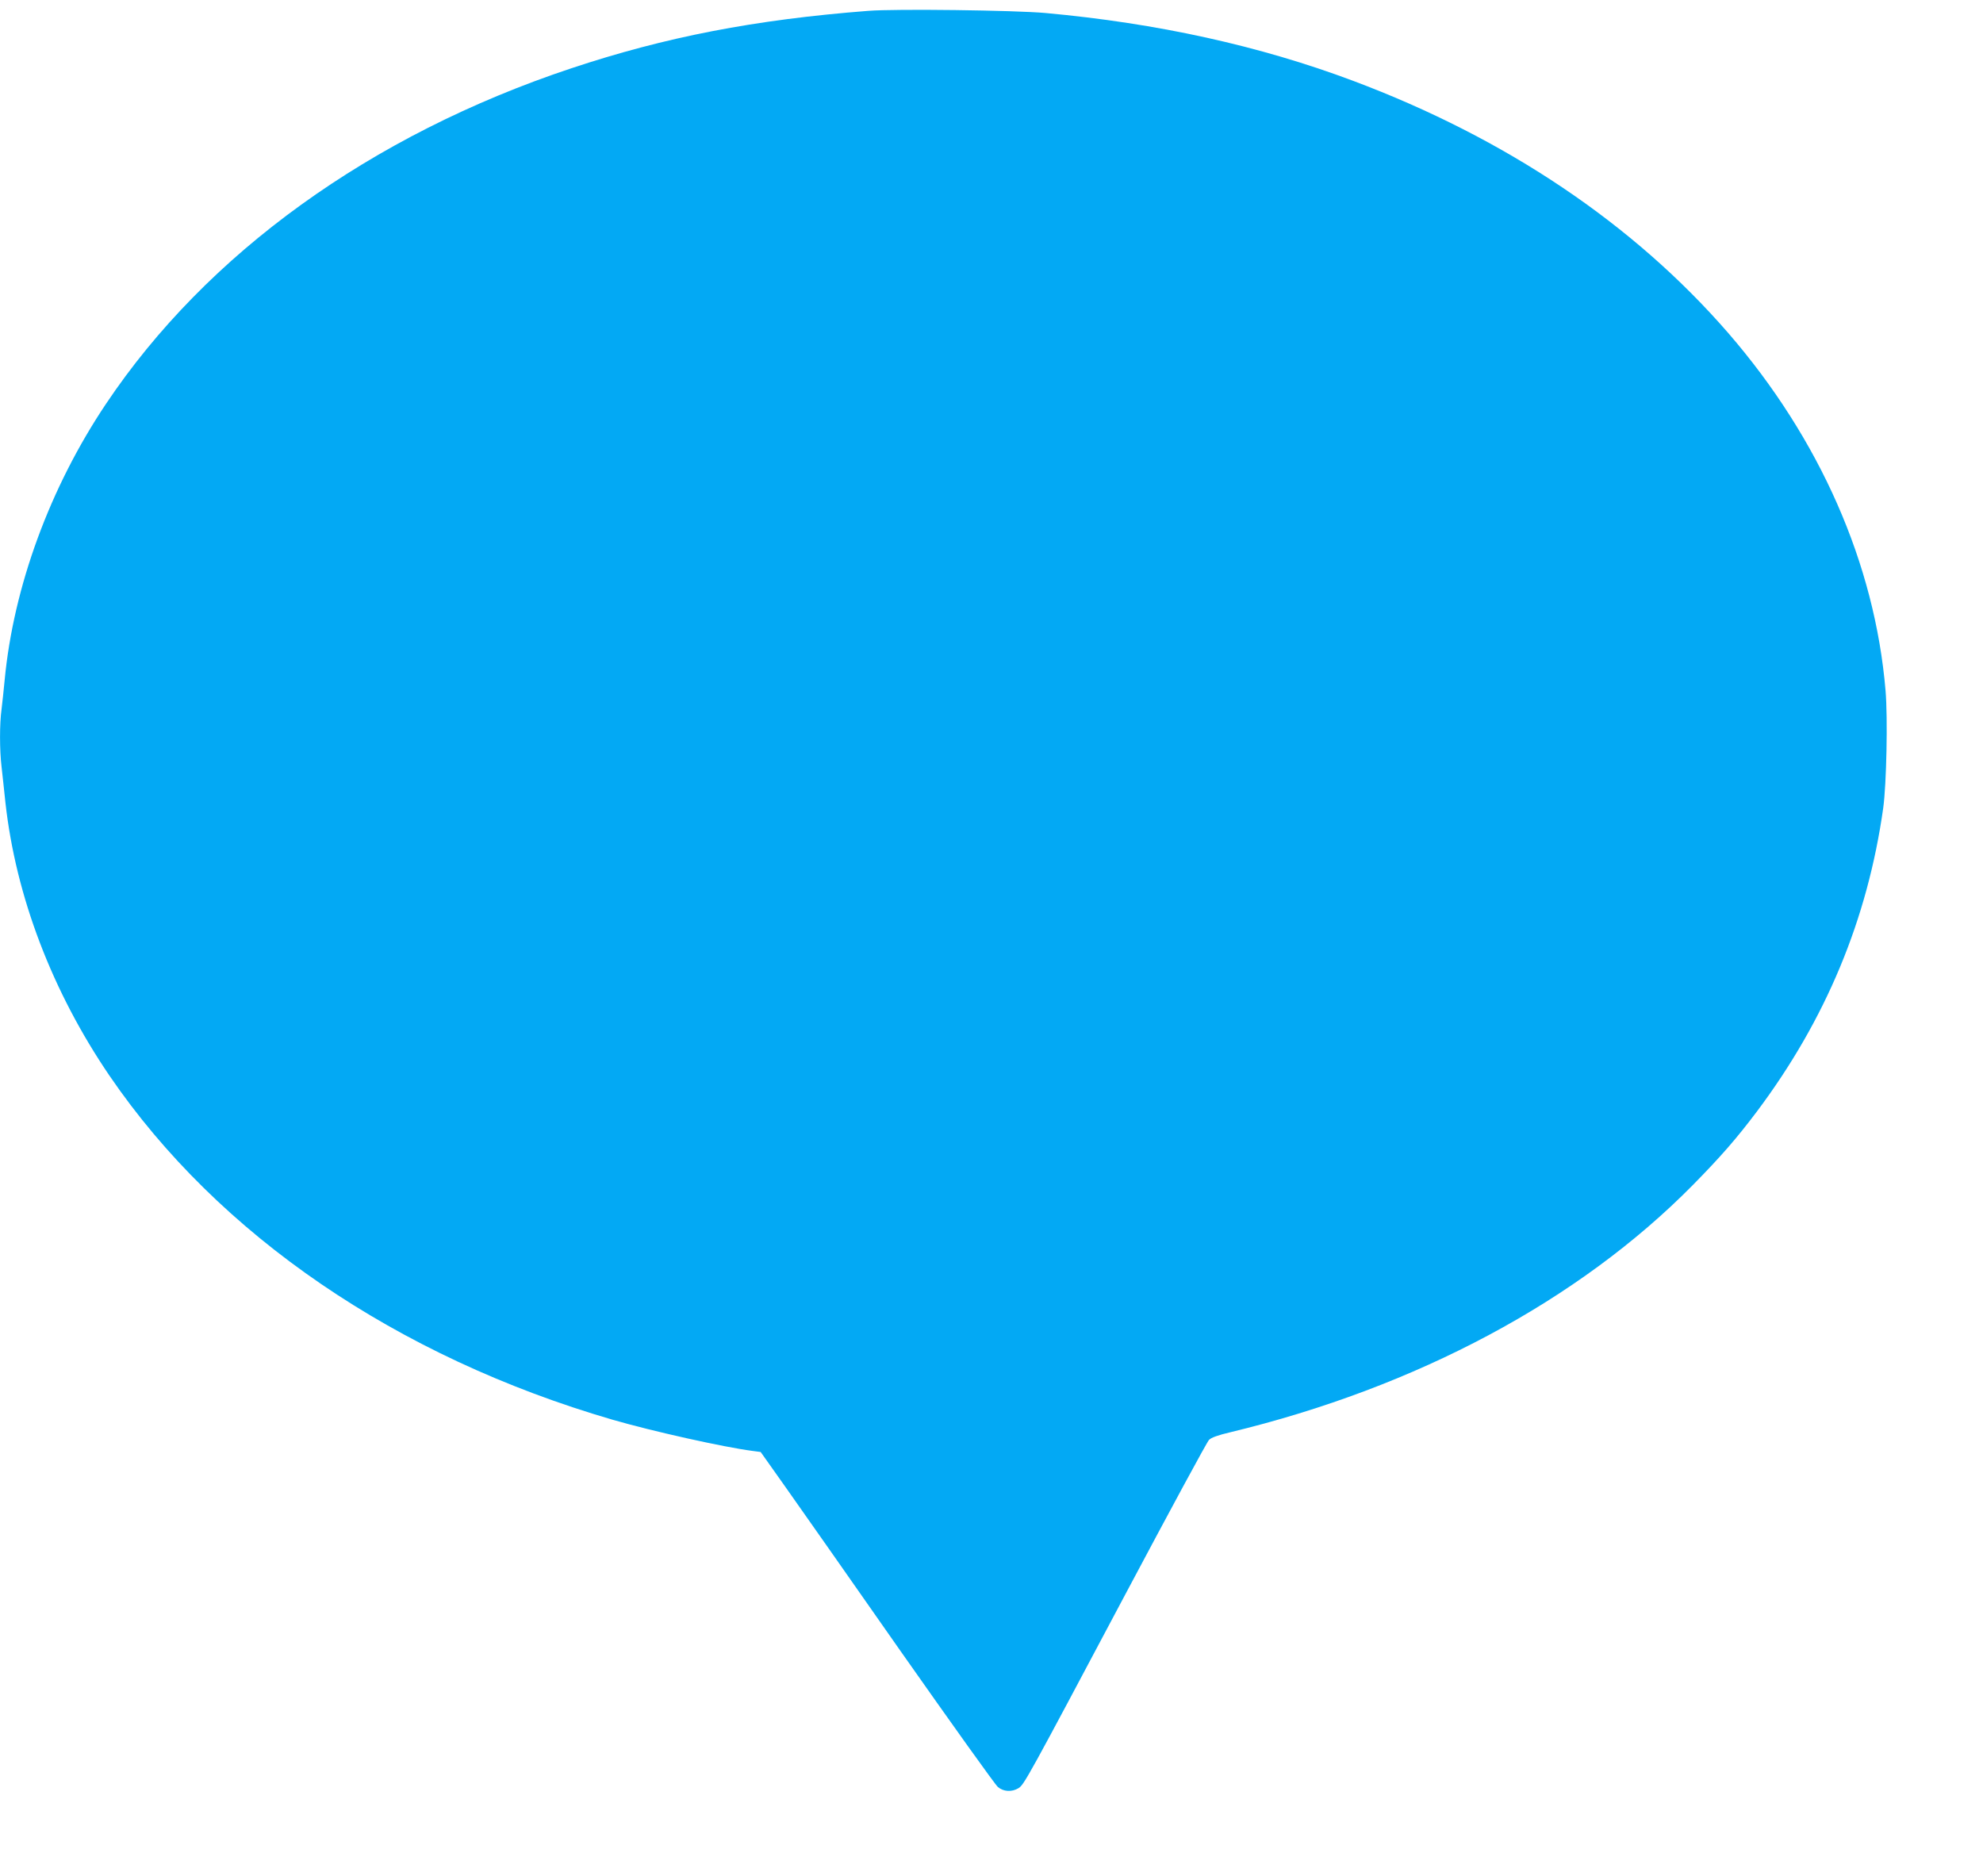 <?xml version="1.0" standalone="no"?>
<!DOCTYPE svg PUBLIC "-//W3C//DTD SVG 20010904//EN"
 "http://www.w3.org/TR/2001/REC-SVG-20010904/DTD/svg10.dtd">
<svg version="1.0" xmlns="http://www.w3.org/2000/svg"
 width="1280pt" height="1211pt" viewBox="0 0 1280 1211"
 preserveAspectRatio="xMidYMid meet">
<g transform="translate(0,1211) scale(0.1,-0.1)"
fill="#03a9f4" stroke="none">
<path d="M5605 12040 c-735 -57 -1311 -169 -1918 -371 -1294 -431 -2353 -1195
-3003 -2166 -362 -540 -597 -1181 -654 -1783 -6 -63 -15 -148 -20 -188 -13
-94 -13 -262 0 -371 5 -47 17 -151 25 -231 67 -605 302 -1221 673 -1765 701
-1026 1853 -1813 3247 -2219 259 -75 717 -177 902 -201 l53 -7 153 -216 c85
-120 422 -600 750 -1069 329 -468 611 -863 628 -877 36 -31 90 -34 133 -8 36
22 54 54 693 1257 284 534 525 980 537 991 14 15 59 31 136 49 1203 290 2251
850 2987 1596 181 184 282 300 413 474 445 593 715 1241 816 1960 21 154 30
579 15 757 -69 819 -424 1625 -1015 2308 -611 704 -1435 1258 -2421 1628 -605
227 -1264 372 -1986 438 -201 18 -967 28 -1144 14z"/>
</g>
</svg>
